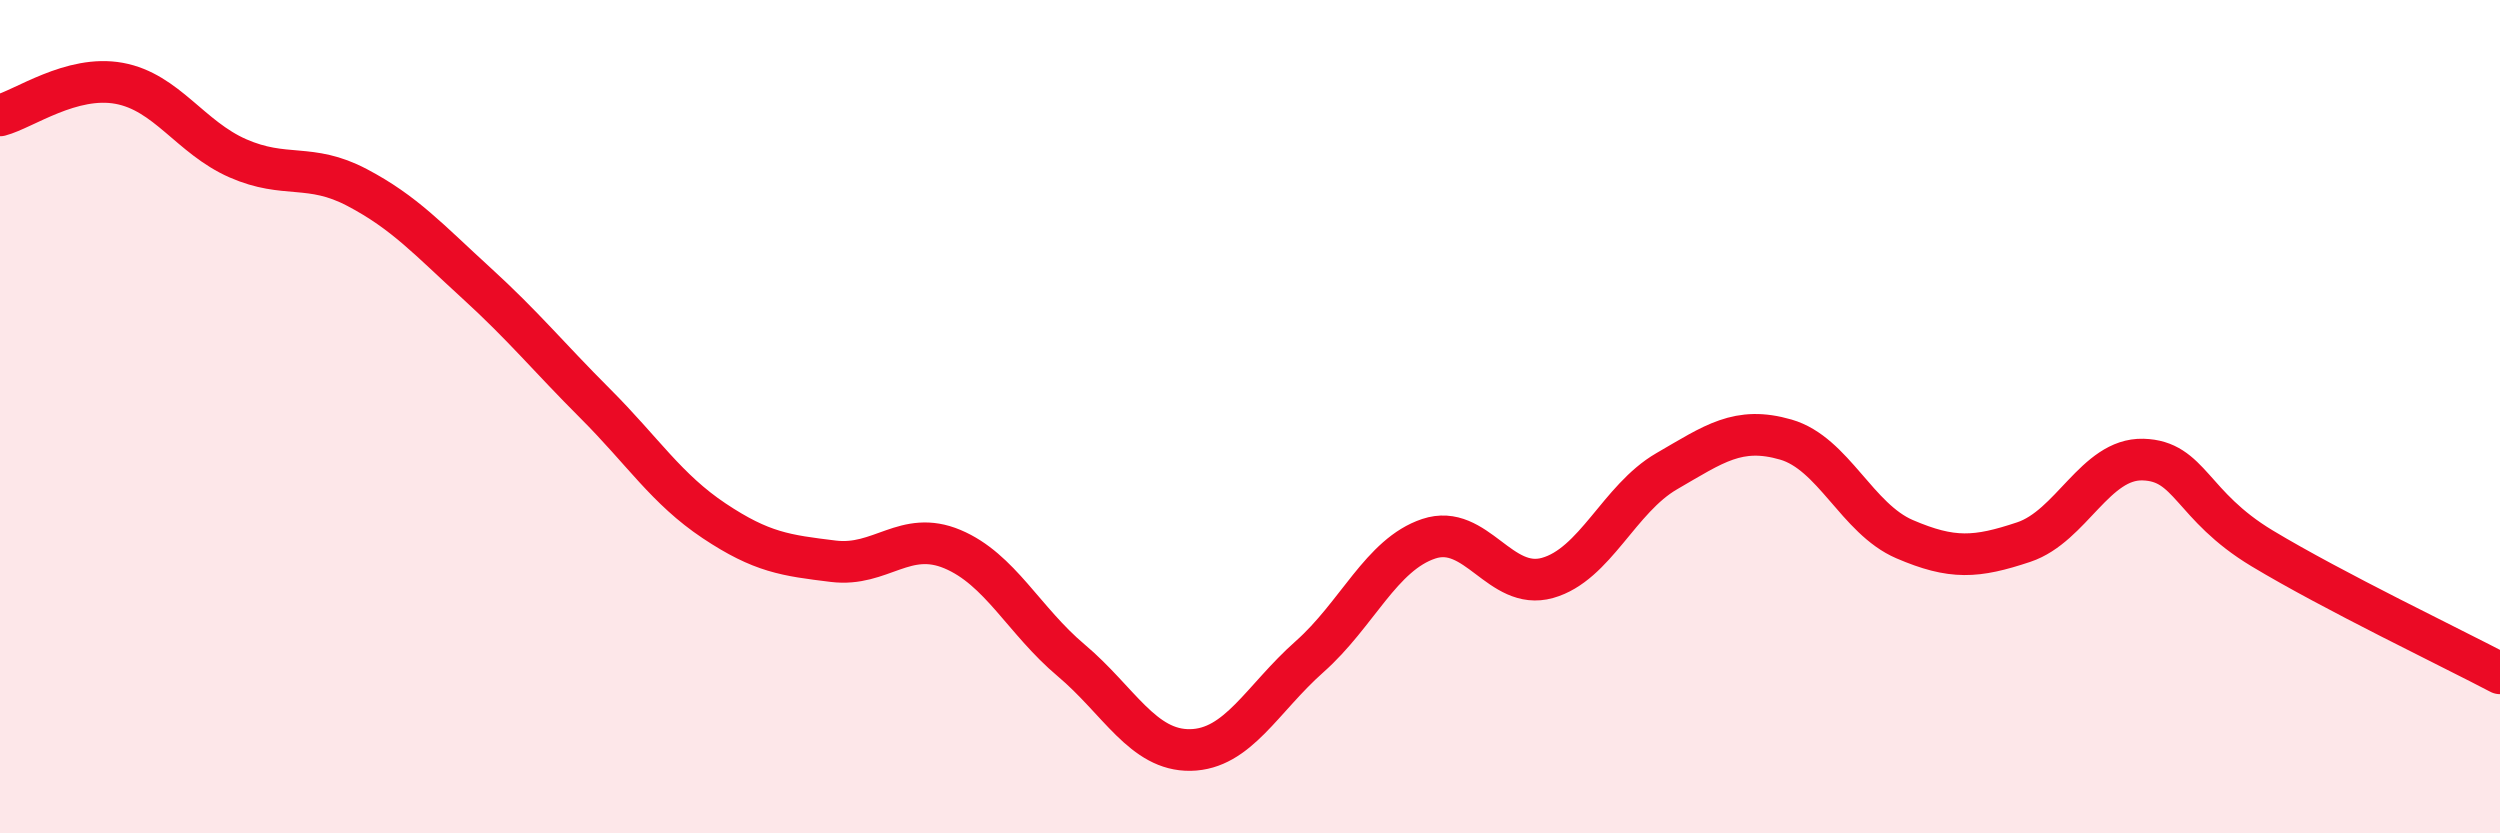 
    <svg width="60" height="20" viewBox="0 0 60 20" xmlns="http://www.w3.org/2000/svg">
      <path
        d="M 0,2.77 C 0.57,2.62 1.72,1.79 2.86,2 C 4,2.21 4.57,3.3 5.71,3.8 C 6.85,4.3 7.43,3.9 8.57,4.5 C 9.71,5.1 10.29,5.75 11.43,6.79 C 12.57,7.83 13.15,8.55 14.29,9.69 C 15.43,10.83 16,11.74 17.14,12.5 C 18.28,13.26 18.86,13.33 20,13.47 C 21.14,13.61 21.72,12.7 22.86,13.18 C 24,13.66 24.57,14.89 25.71,15.85 C 26.85,16.81 27.43,18.02 28.57,18 C 29.71,17.98 30.29,16.77 31.43,15.76 C 32.57,14.75 33.15,13.31 34.29,12.93 C 35.43,12.55 36,14.19 37.14,13.87 C 38.28,13.55 38.86,11.97 40,11.31 C 41.14,10.65 41.72,10.22 42.86,10.55 C 44,10.88 44.57,12.45 45.71,12.94 C 46.85,13.43 47.43,13.39 48.57,13.01 C 49.71,12.63 50.29,11 51.43,11.03 C 52.57,11.06 52.58,12.13 54.29,13.16 C 56,14.19 58.86,15.56 60,16.16L60 20L0 20Z"
        fill="#EB0A25"
        opacity="0.1"
        stroke-linecap="round"
        stroke-linejoin="round"
      />
      <path
        d="M 0,2.77 C 0.57,2.62 1.72,1.79 2.86,2 C 4,2.21 4.57,3.3 5.71,3.8 C 6.85,4.3 7.43,3.9 8.57,4.5 C 9.71,5.1 10.29,5.75 11.43,6.79 C 12.57,7.83 13.15,8.55 14.29,9.69 C 15.43,10.83 16,11.74 17.14,12.5 C 18.28,13.26 18.86,13.33 20,13.47 C 21.14,13.61 21.72,12.7 22.86,13.18 C 24,13.66 24.57,14.89 25.71,15.85 C 26.85,16.81 27.43,18.02 28.57,18 C 29.71,17.98 30.29,16.77 31.43,15.76 C 32.57,14.75 33.15,13.31 34.29,12.93 C 35.43,12.55 36,14.19 37.14,13.87 C 38.28,13.55 38.86,11.97 40,11.31 C 41.14,10.65 41.72,10.22 42.86,10.55 C 44,10.88 44.57,12.45 45.71,12.94 C 46.85,13.43 47.43,13.39 48.57,13.01 C 49.71,12.63 50.29,11 51.43,11.03 C 52.57,11.06 52.58,12.13 54.29,13.16 C 56,14.19 58.86,15.56 60,16.16"
        stroke="#EB0A25"
        stroke-width="1"
        fill="none"
        stroke-linecap="round"
        stroke-linejoin="round"
      />
    </svg>
  